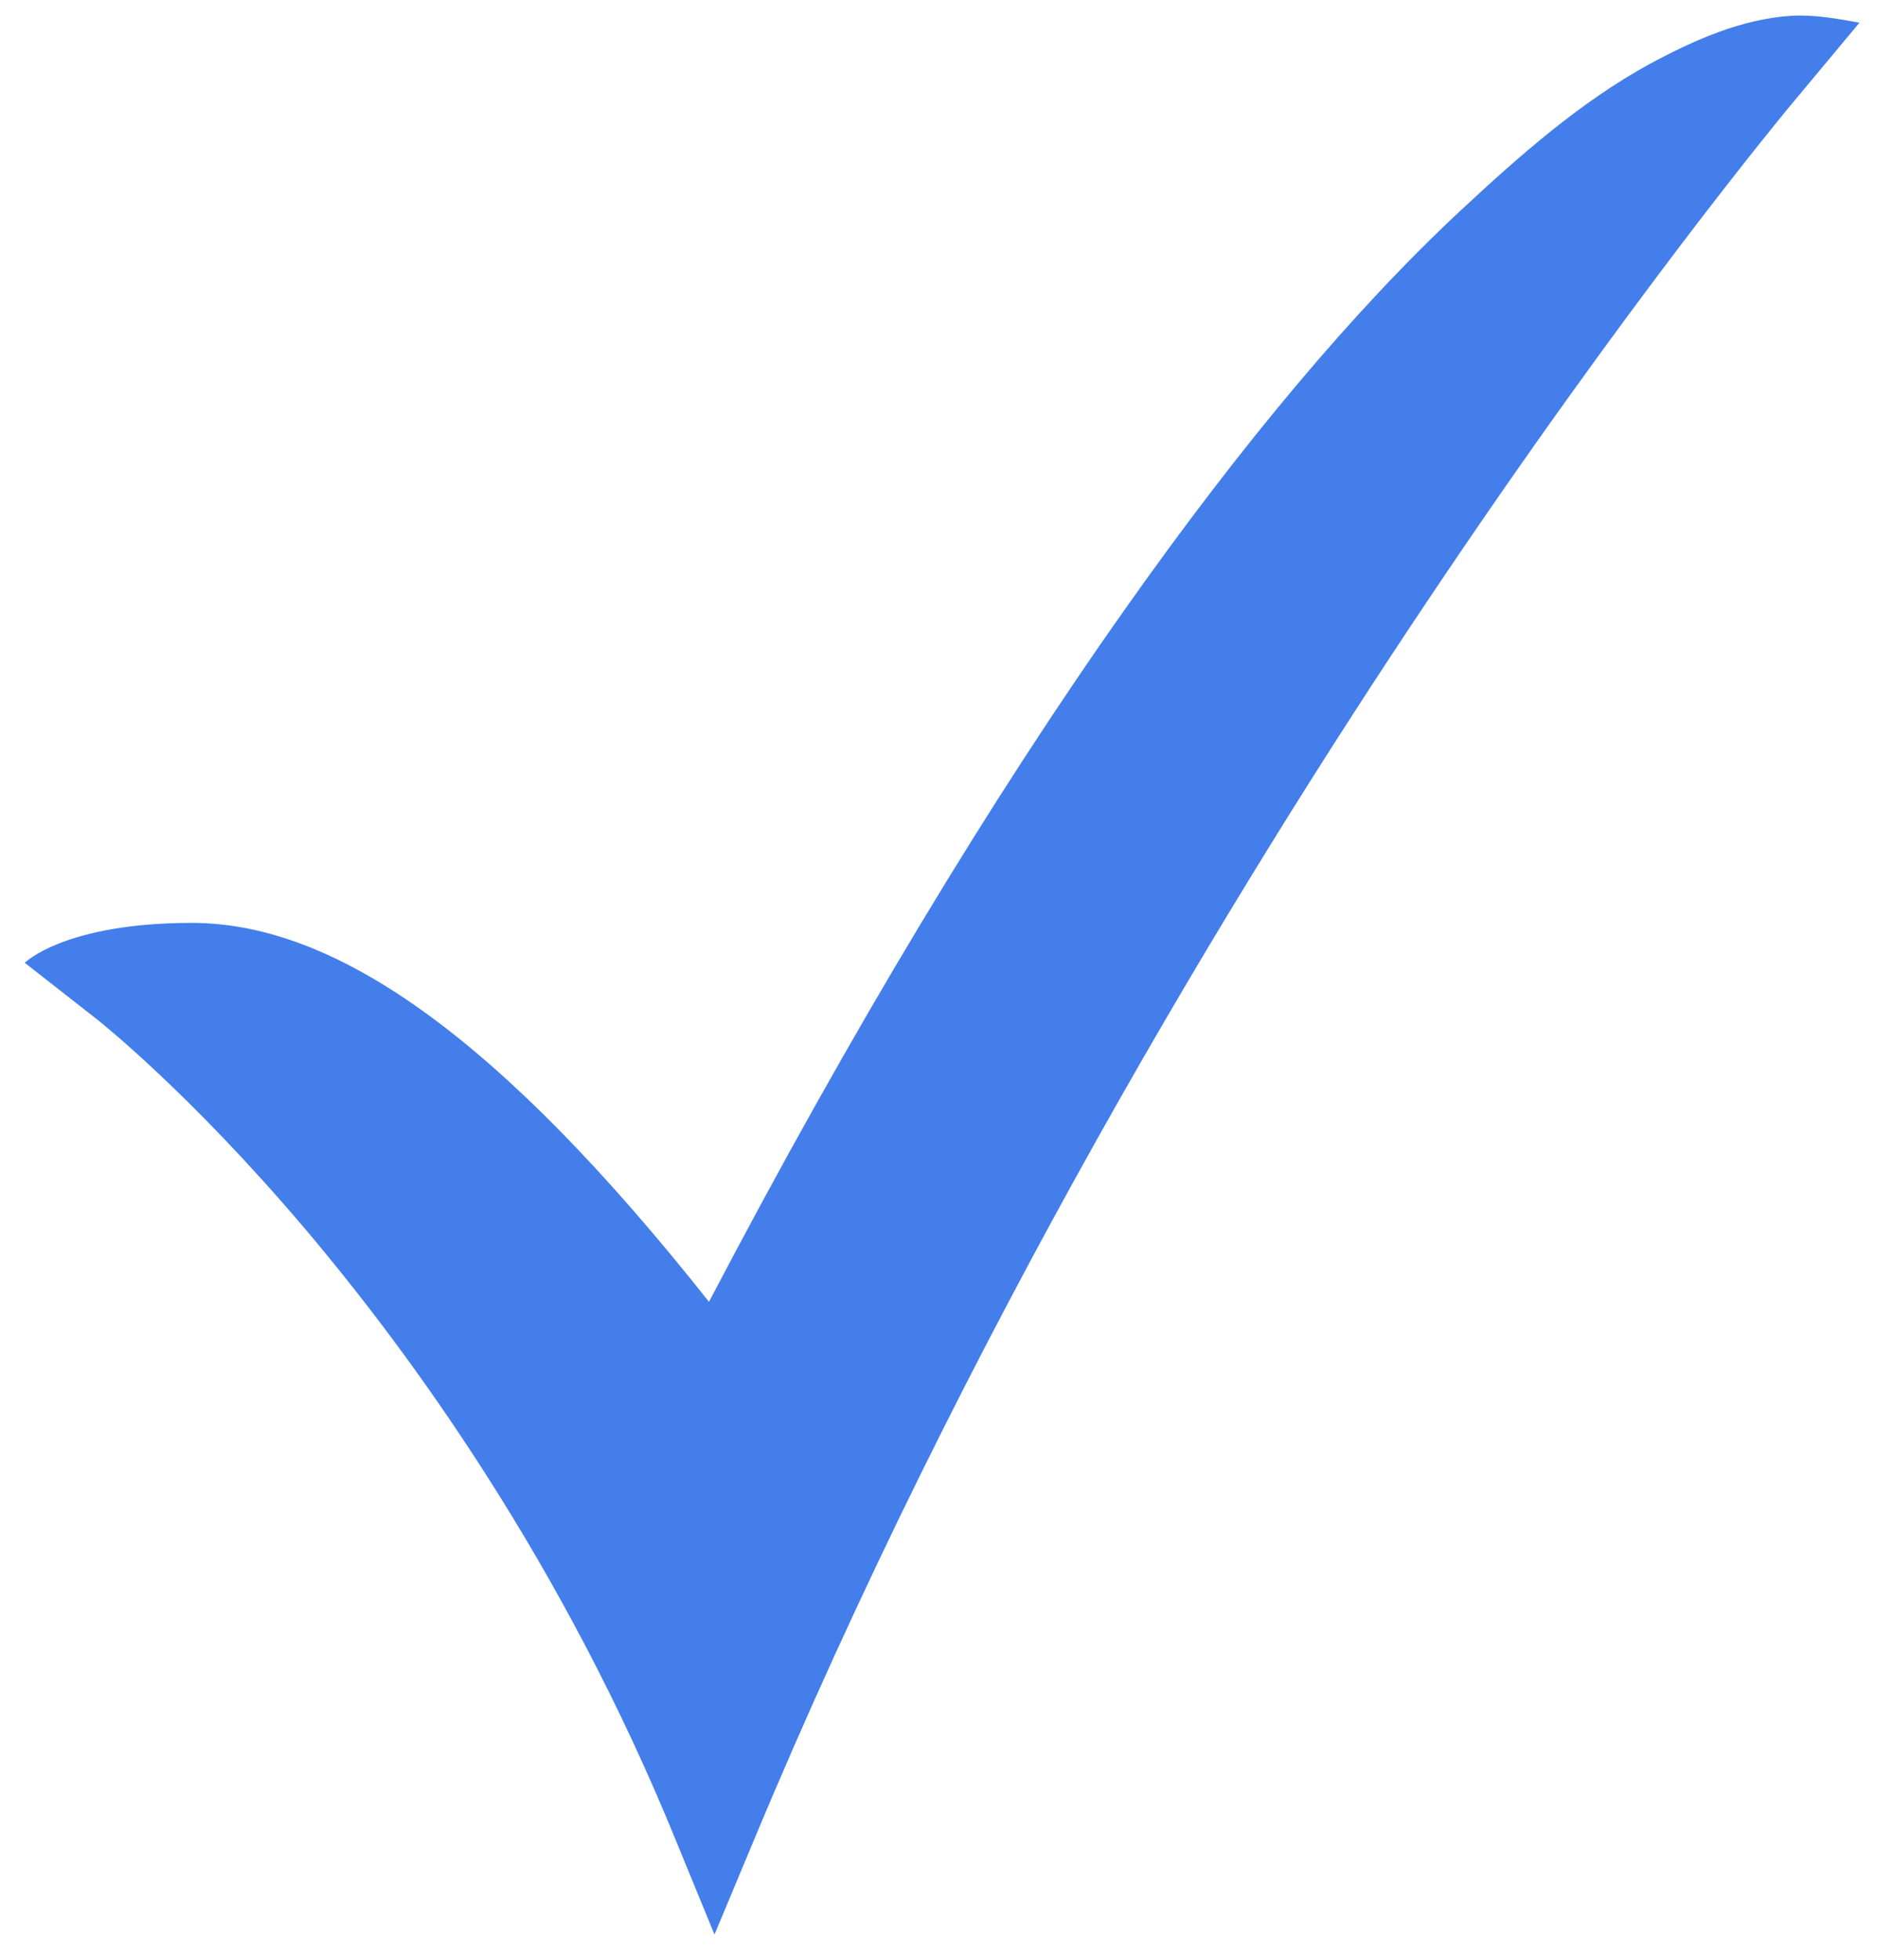 <svg xmlns="http://www.w3.org/2000/svg" xmlns:xlink="http://www.w3.org/1999/xlink" id="&#x56FE;&#x5C42;_1" x="0px" y="0px" viewBox="0 0 273.1 285" style="enable-background:new 0 0 273.1 285;" xml:space="preserve"><style type="text/css">	.st0{fill:#437EEB;}</style><path class="st0" d="M163.8,88.3c16.8-23.8,33.1-43.2,48.4-57.5c8.7-8.1,17.5-15.9,27.7-21.5c6.5-3.5,13.3-6.5,20.5-7 c3.4-0.2,6.7,0.4,10,1l-10.5,12.6c-0.2,0.3-23,27.6-52.8,72.2c-27.5,41.1-66.7,105.6-97.6,179.8l-5.6,13.4l-5.5-13.4 c-16.5-40.6-38.6-71-54.2-89.4c-16.9-19.9-29.9-30.1-30-30.2L3.6,140c0,0,5.8-5.8,24.3-5.8c21.5,0,45.5,17.6,75.2,55.1 C123.8,149.8,144.2,116,163.8,88.3z"></path></svg>
